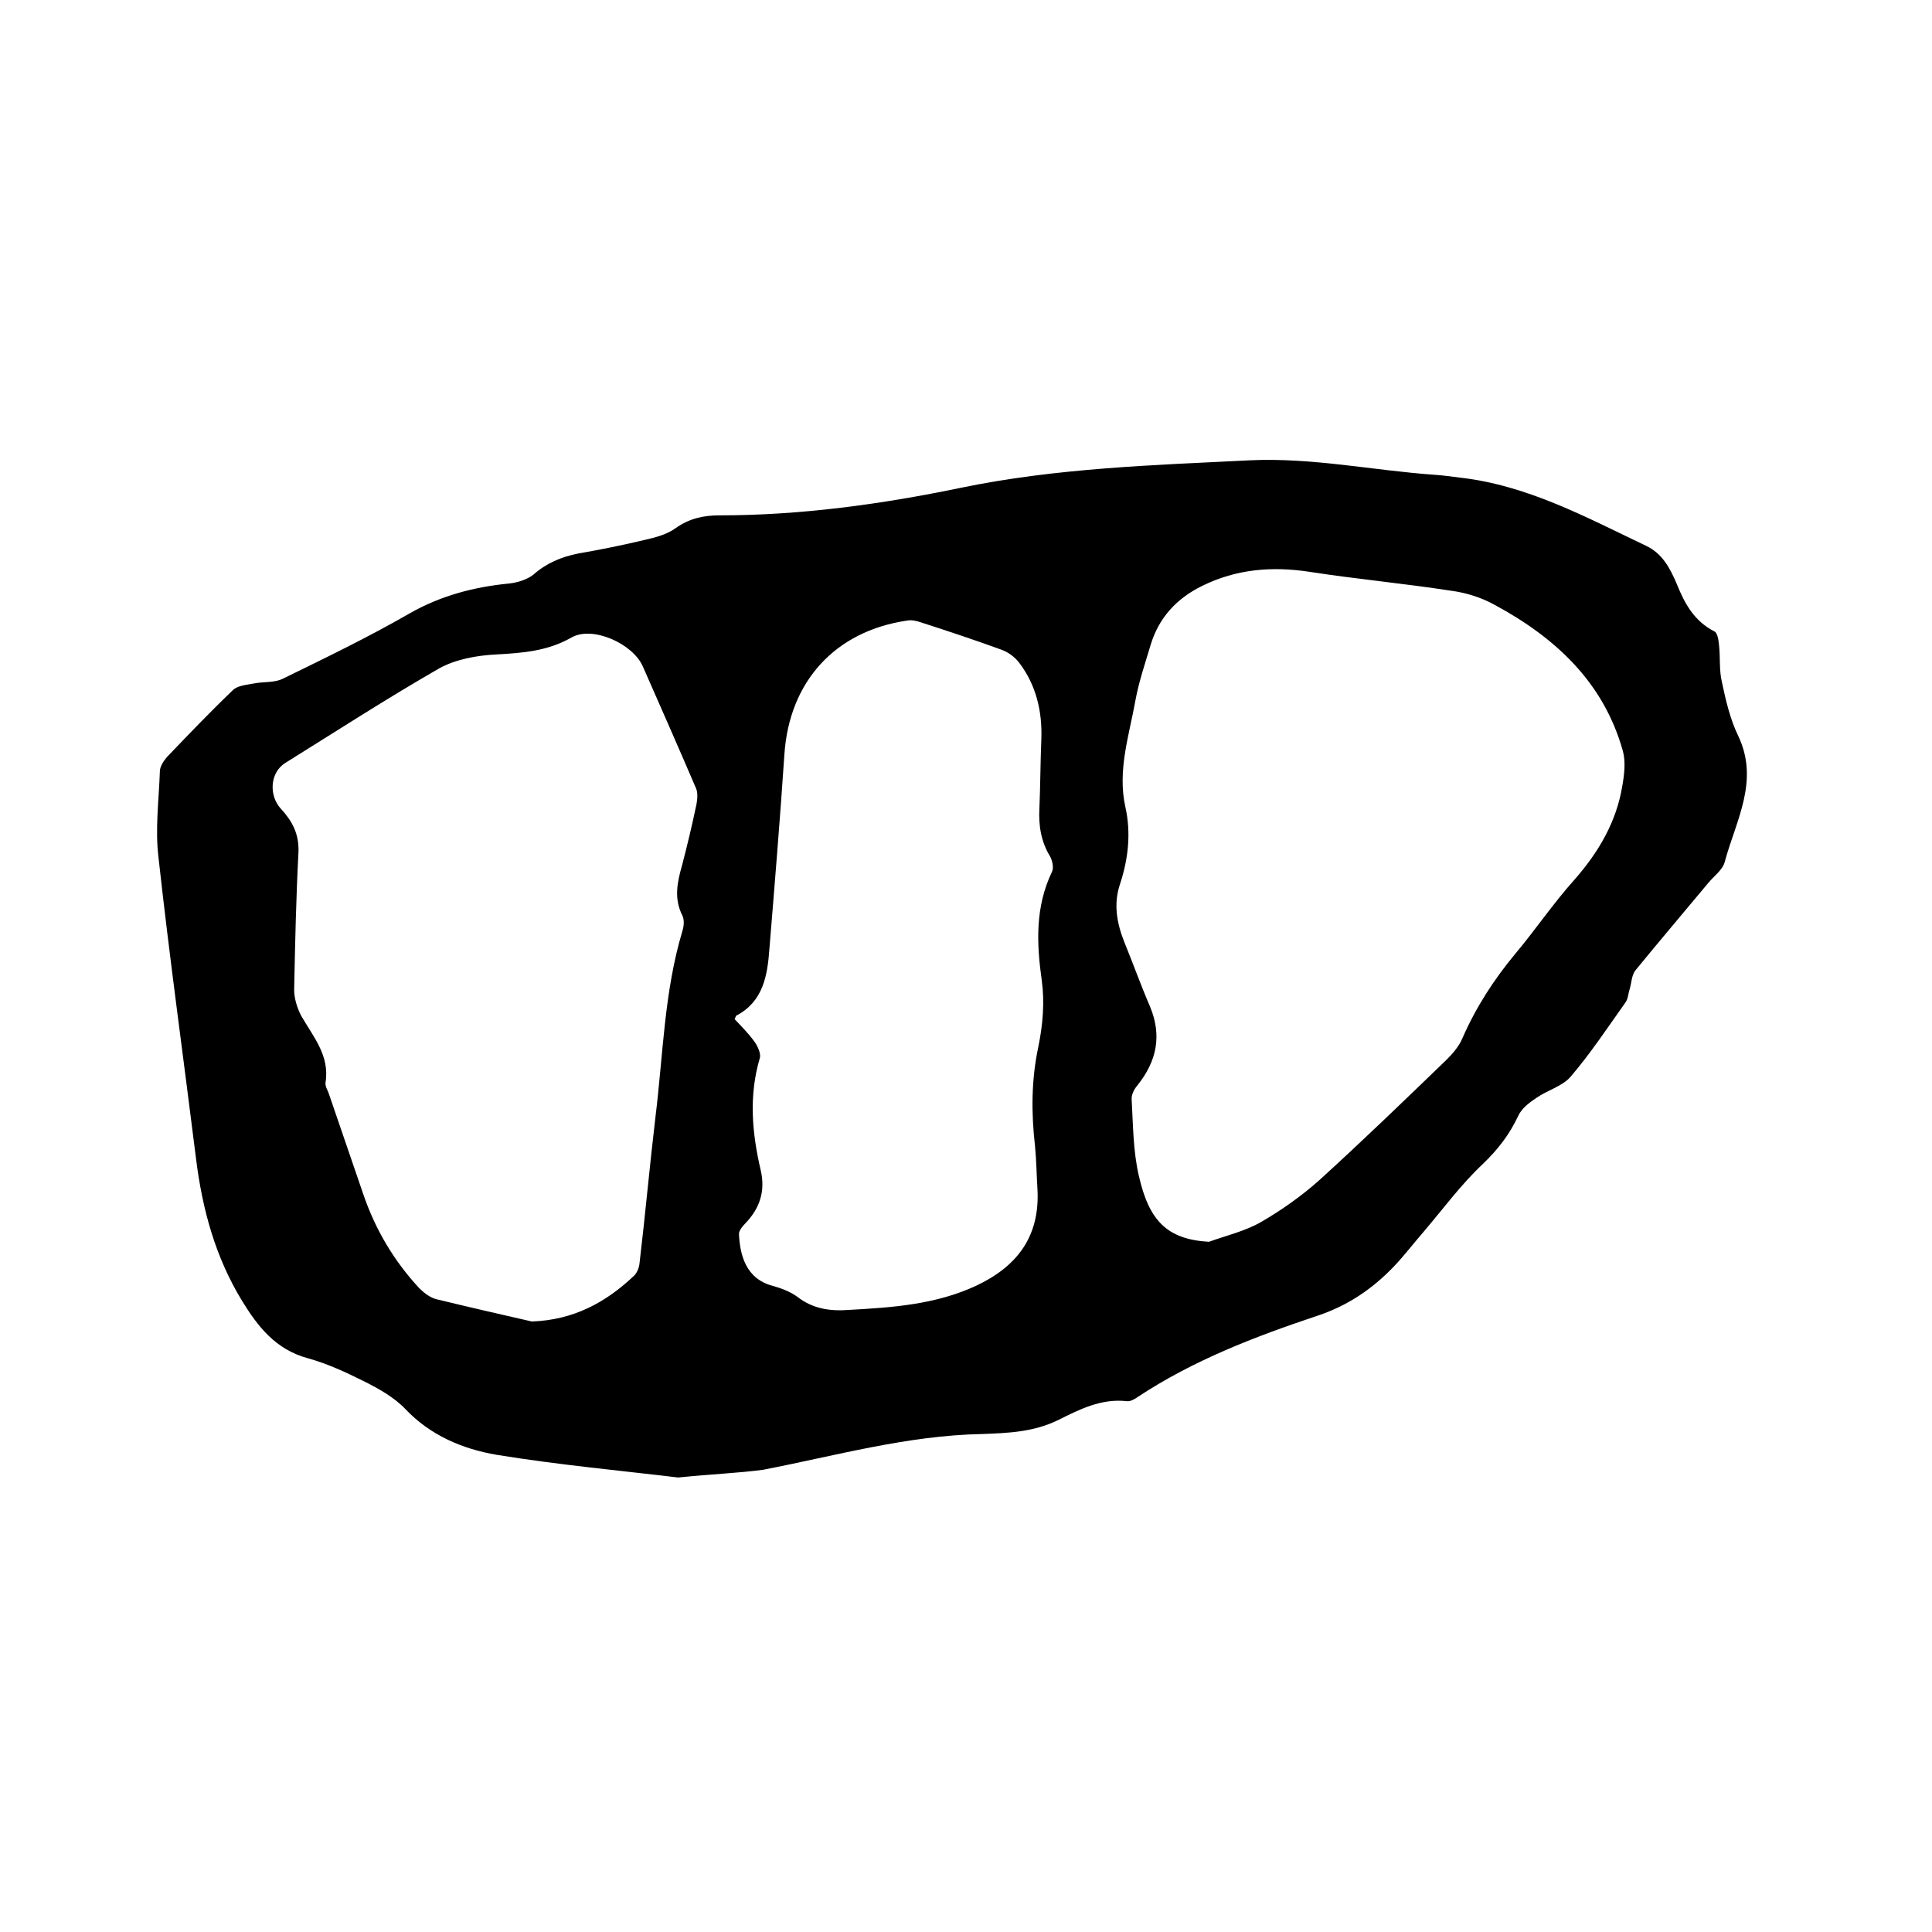 <svg enable-background="new 0 0 400 400" viewBox="0 0 400 400" xmlns="http://www.w3.org/2000/svg"><path d="m140.4 305.9c-11.6-1.4-24.7-2.6-37.6-4.7-7-1.2-13.7-4-18.9-9.5-2.3-2.4-5.5-4.2-8.5-5.7-3.8-1.9-7.7-3.7-11.7-4.8-6.6-1.8-10.3-6.5-13.6-11.9-5.5-9-8.2-18.9-9.5-29.3-2.6-20.9-5.5-41.7-7.8-62.6-.7-5.8.1-11.8.3-17.7 0-1 .8-2.2 1.5-3 4.5-4.7 8.9-9.3 13.6-13.8 1-1 2.9-1.1 4.4-1.4 2-.4 4.2-.1 6-1 8.8-4.3 17.7-8.6 26.2-13.5 6.5-3.7 13.4-5.5 20.7-6.2 1.7-.2 3.6-.8 4.9-1.8 2.7-2.4 5.8-3.7 9.3-4.4 4.6-.8 9.1-1.7 13.7-2.8 2.2-.5 4.6-1.1 6.4-2.4 2.8-2 5.7-2.7 9.1-2.7 16.9 0 33.6-2.3 50-5.7 19.8-4.1 39.8-4.7 59.9-5.7 12.9-.6 25.5 2.1 38.2 3 1.8.1 3.6.4 5.4.6 13.9 1.6 26 8.2 38.4 14.1 3.4 1.6 5 4.7 6.4 8 1.6 4 3.6 7.6 7.7 9.7.7.3.9 1.8 1 2.8.3 2.6 0 5.2.6 7.7.8 3.8 1.7 7.7 3.4 11.2 4.4 9.3-.5 17.5-2.8 26-.4 1.7-2.3 3-3.5 4.5-5 6-10.1 12-15 18-.8 1-.8 2.6-1.2 3.9-.3.9-.3 2-.9 2.8-3.7 5.2-7.2 10.5-11.3 15.3-1.7 2-4.8 2.8-7.1 4.4-1.5 1-3.1 2.2-3.8 3.8-1.8 3.8-4.1 6.8-7.2 9.8-4.6 4.3-8.4 9.5-12.5 14.3-2 2.3-3.9 4.8-6 7-4.4 4.6-9.5 8.1-15.8 10.2-12.9 4.3-25.7 9.2-37.2 16.8-.7.5-1.6 1-2.3.9-5.3-.6-9.8 1.7-14.2 3.9-5.1 2.5-10.4 2.7-15.8 2.9-15.5.3-30.3 4.5-45.3 7.4-5.3.7-10.7.9-17.6 1.6zm109.9-48.8c3.6-1.3 7.5-2.2 10.8-4.1 4.3-2.5 8.4-5.4 12.1-8.7 8.9-8.1 17.6-16.5 26.3-24.9 1.3-1.3 2.6-2.8 3.3-4.5 2.8-6.4 6.5-12.1 10.9-17.4 4.2-5 7.9-10.5 12.3-15.4 5-5.7 8.7-12 9.9-19.5.4-2.3.7-4.9.1-7.1-4-14.3-14-23.5-26.6-30.3-2.7-1.5-5.9-2.5-9-2.9-9.7-1.5-19.5-2.4-29.2-3.9-7.8-1.2-15.2-.6-22.3 2.9-5.3 2.6-9 6.6-10.7 12.3-1.1 3.7-2.4 7.5-3.1 11.3-1.3 7.3-3.8 14.6-2.1 22.2 1.2 5.4.6 10.7-1.1 15.9-1.4 4.1-.7 8.1.9 12.1 1.8 4.4 3.4 8.9 5.3 13.3 2.5 6 1.4 11.3-2.6 16.3-.7.8-1.3 2-1.2 3 .3 5.3.3 10.7 1.5 15.8 2.1 9.2 5.8 13.1 14.5 13.6zm-140.2 16.5c8.6-.3 15.3-3.9 21.2-9.5.6-.6 1-1.6 1.1-2.5 1.2-10.1 2.1-20.2 3.3-30.3 1.6-12.9 1.8-26 5.6-38.6.3-1 .4-2.2 0-3.1-1.8-3.5-1.1-6.9-.1-10.4 1.1-4.2 2.1-8.4 3-12.7.2-1.1.3-2.4-.1-3.3-3.6-8.4-7.3-16.8-11-25.2-2.1-4.8-10.5-8.5-14.8-6-4.9 2.8-10.1 3.2-15.6 3.5-4 .2-8.4 1-11.8 2.9-10.8 6.2-21.3 13-31.9 19.6-3.1 2-3.4 6.7-.8 9.5 2.3 2.5 3.7 5.1 3.6 8.8-.5 9.5-.7 19-.9 28.6 0 1.8.6 3.7 1.4 5.3 2.5 4.4 6 8.3 5.1 13.9-.1.7.3 1.4.6 2.1 2.4 7.1 4.9 14.2 7.3 21.3 2.5 7.2 6.3 13.6 11.5 19.2 1 1 2.3 2 3.6 2.3 6.6 1.6 13.1 3.1 19.7 4.6zm42-62.6c1.5 1.6 3 3.1 4.2 4.8.6.9 1.3 2.4 1 3.3-2.3 7.8-1.6 15.5.2 23.2 1 4.3-.2 7.9-3.2 11-.6.6-1.4 1.6-1.3 2.3.2 4 1.3 9.1 6.9 10.6 1.8.5 3.7 1.2 5.2 2.3 3.2 2.5 6.8 3 10.7 2.7 9-.5 17.9-1.1 26.3-5 8.5-4 13.2-10.2 12.7-19.9-.2-3-.2-5.9-.5-8.9-.8-7-.8-13.8.7-20.8.9-4.4 1.3-9.1.7-13.5-1.1-7.8-1.4-15.3 2.1-22.6.4-.8.1-2.3-.4-3.2-1.9-3.1-2.4-6.5-2.2-10 .2-4.8.2-9.5.4-14.3.2-5.8-1.1-11.2-4.6-15.8-.9-1.2-2.3-2.2-3.7-2.7-5.5-2-11.2-3.9-16.8-5.7-.9-.3-1.9-.5-2.8-.3-14.8 2.2-24.3 12.6-25.3 27.7-.9 13.4-2 26.8-3.1 40.2-.4 5.6-1.3 11-6.9 13.9-.1.2-.1.3-.3.7z"/></svg>